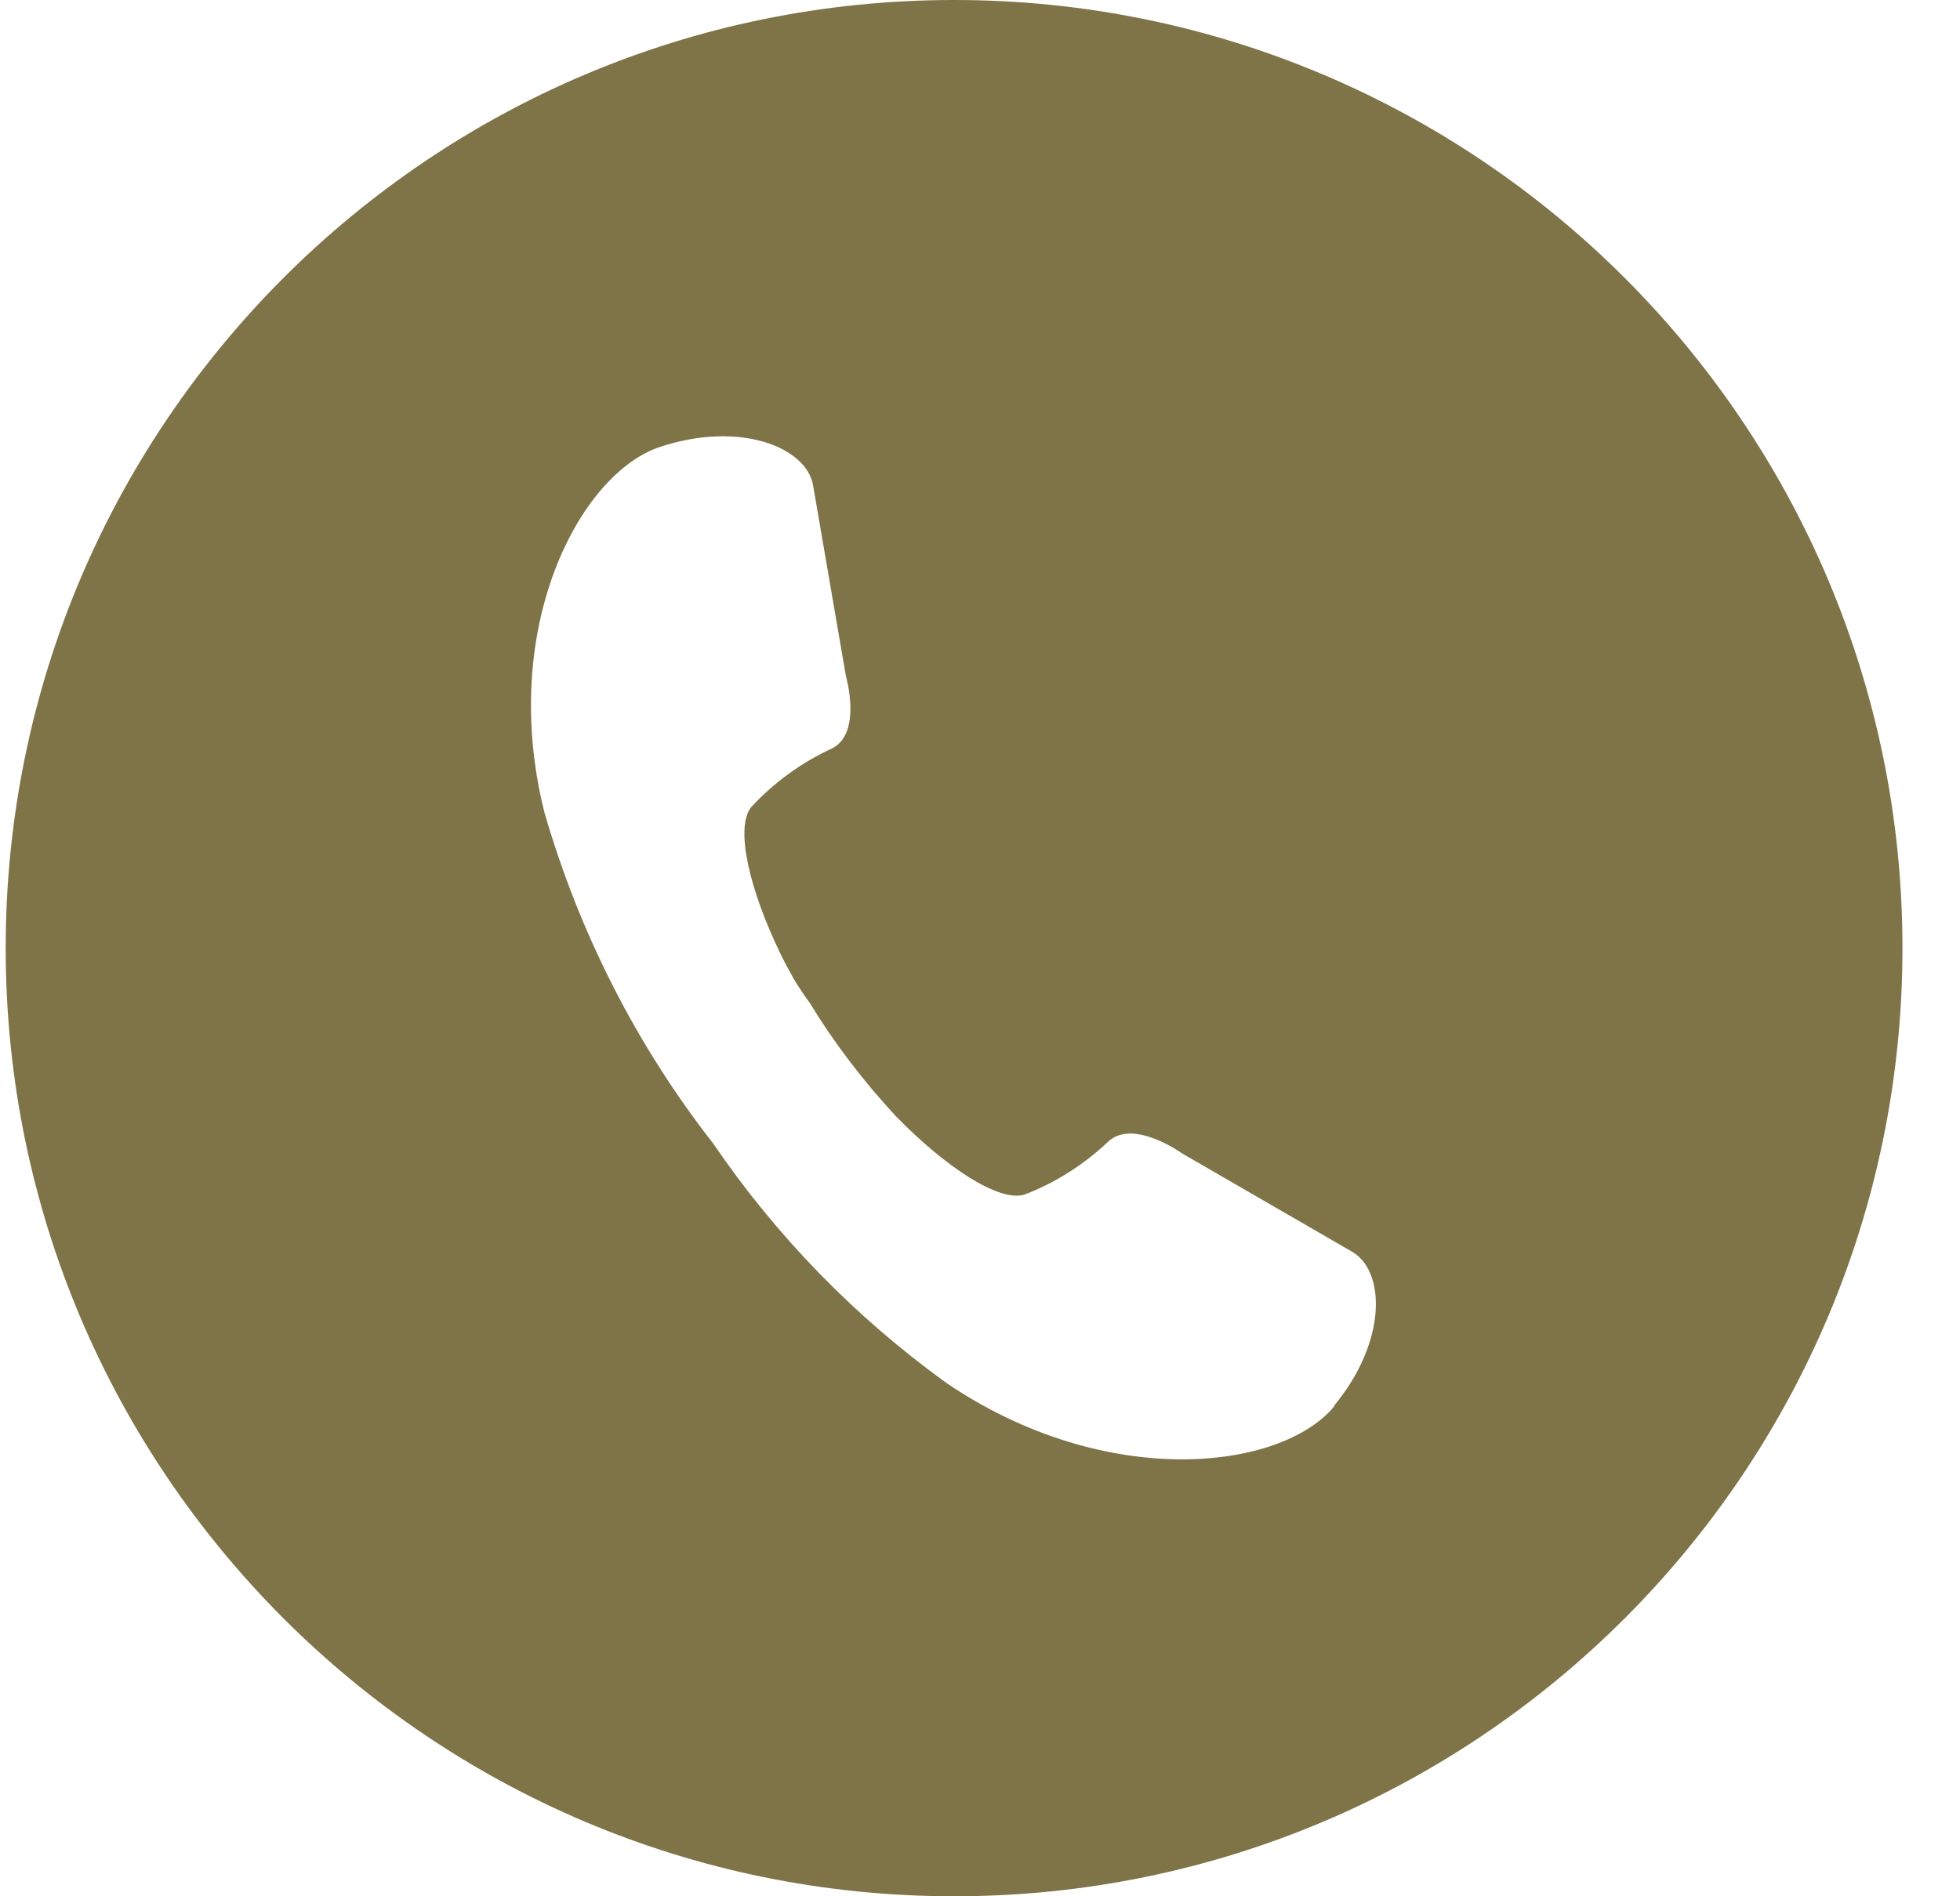 <svg width="31" height="30" viewBox="0 0 31 30" fill="none" xmlns="http://www.w3.org/2000/svg">
<path d="M15.09 0C6.81 0 0.09 6.72 0.09 15C0.09 23.28 6.81 30 15.09 30C23.37 30 30.09 23.28 30.09 15C30.09 6.72 23.37 0 15.09 0ZM21.11 22.24C20.27 23.27 17.49 23.59 14.97 21.88C13.53 20.84 12.28 19.56 11.28 18.09C10.06 16.53 9.16 14.75 8.61 12.85C7.88 9.93 9.17 7.49 10.44 7.07C11.71 6.65 12.76 7.08 12.86 7.68L13.38 10.7C13.38 10.7 13.64 11.6 13.16 11.84C12.68 12.06 12.24 12.38 11.88 12.77C11.62 13.1 11.86 14.09 12.34 15.08C12.4 15.21 12.47 15.33 12.54 15.46C12.62 15.61 12.81 15.87 12.81 15.87C13.2 16.51 13.66 17.11 14.17 17.66C14.94 18.45 15.79 19.02 16.2 18.9C16.7 18.71 17.15 18.42 17.54 18.05C17.94 17.7 18.7 18.25 18.7 18.25L21.38 19.8C21.91 20.1 21.95 21.21 21.1 22.24" fill="#7F7448"/>
</svg>
